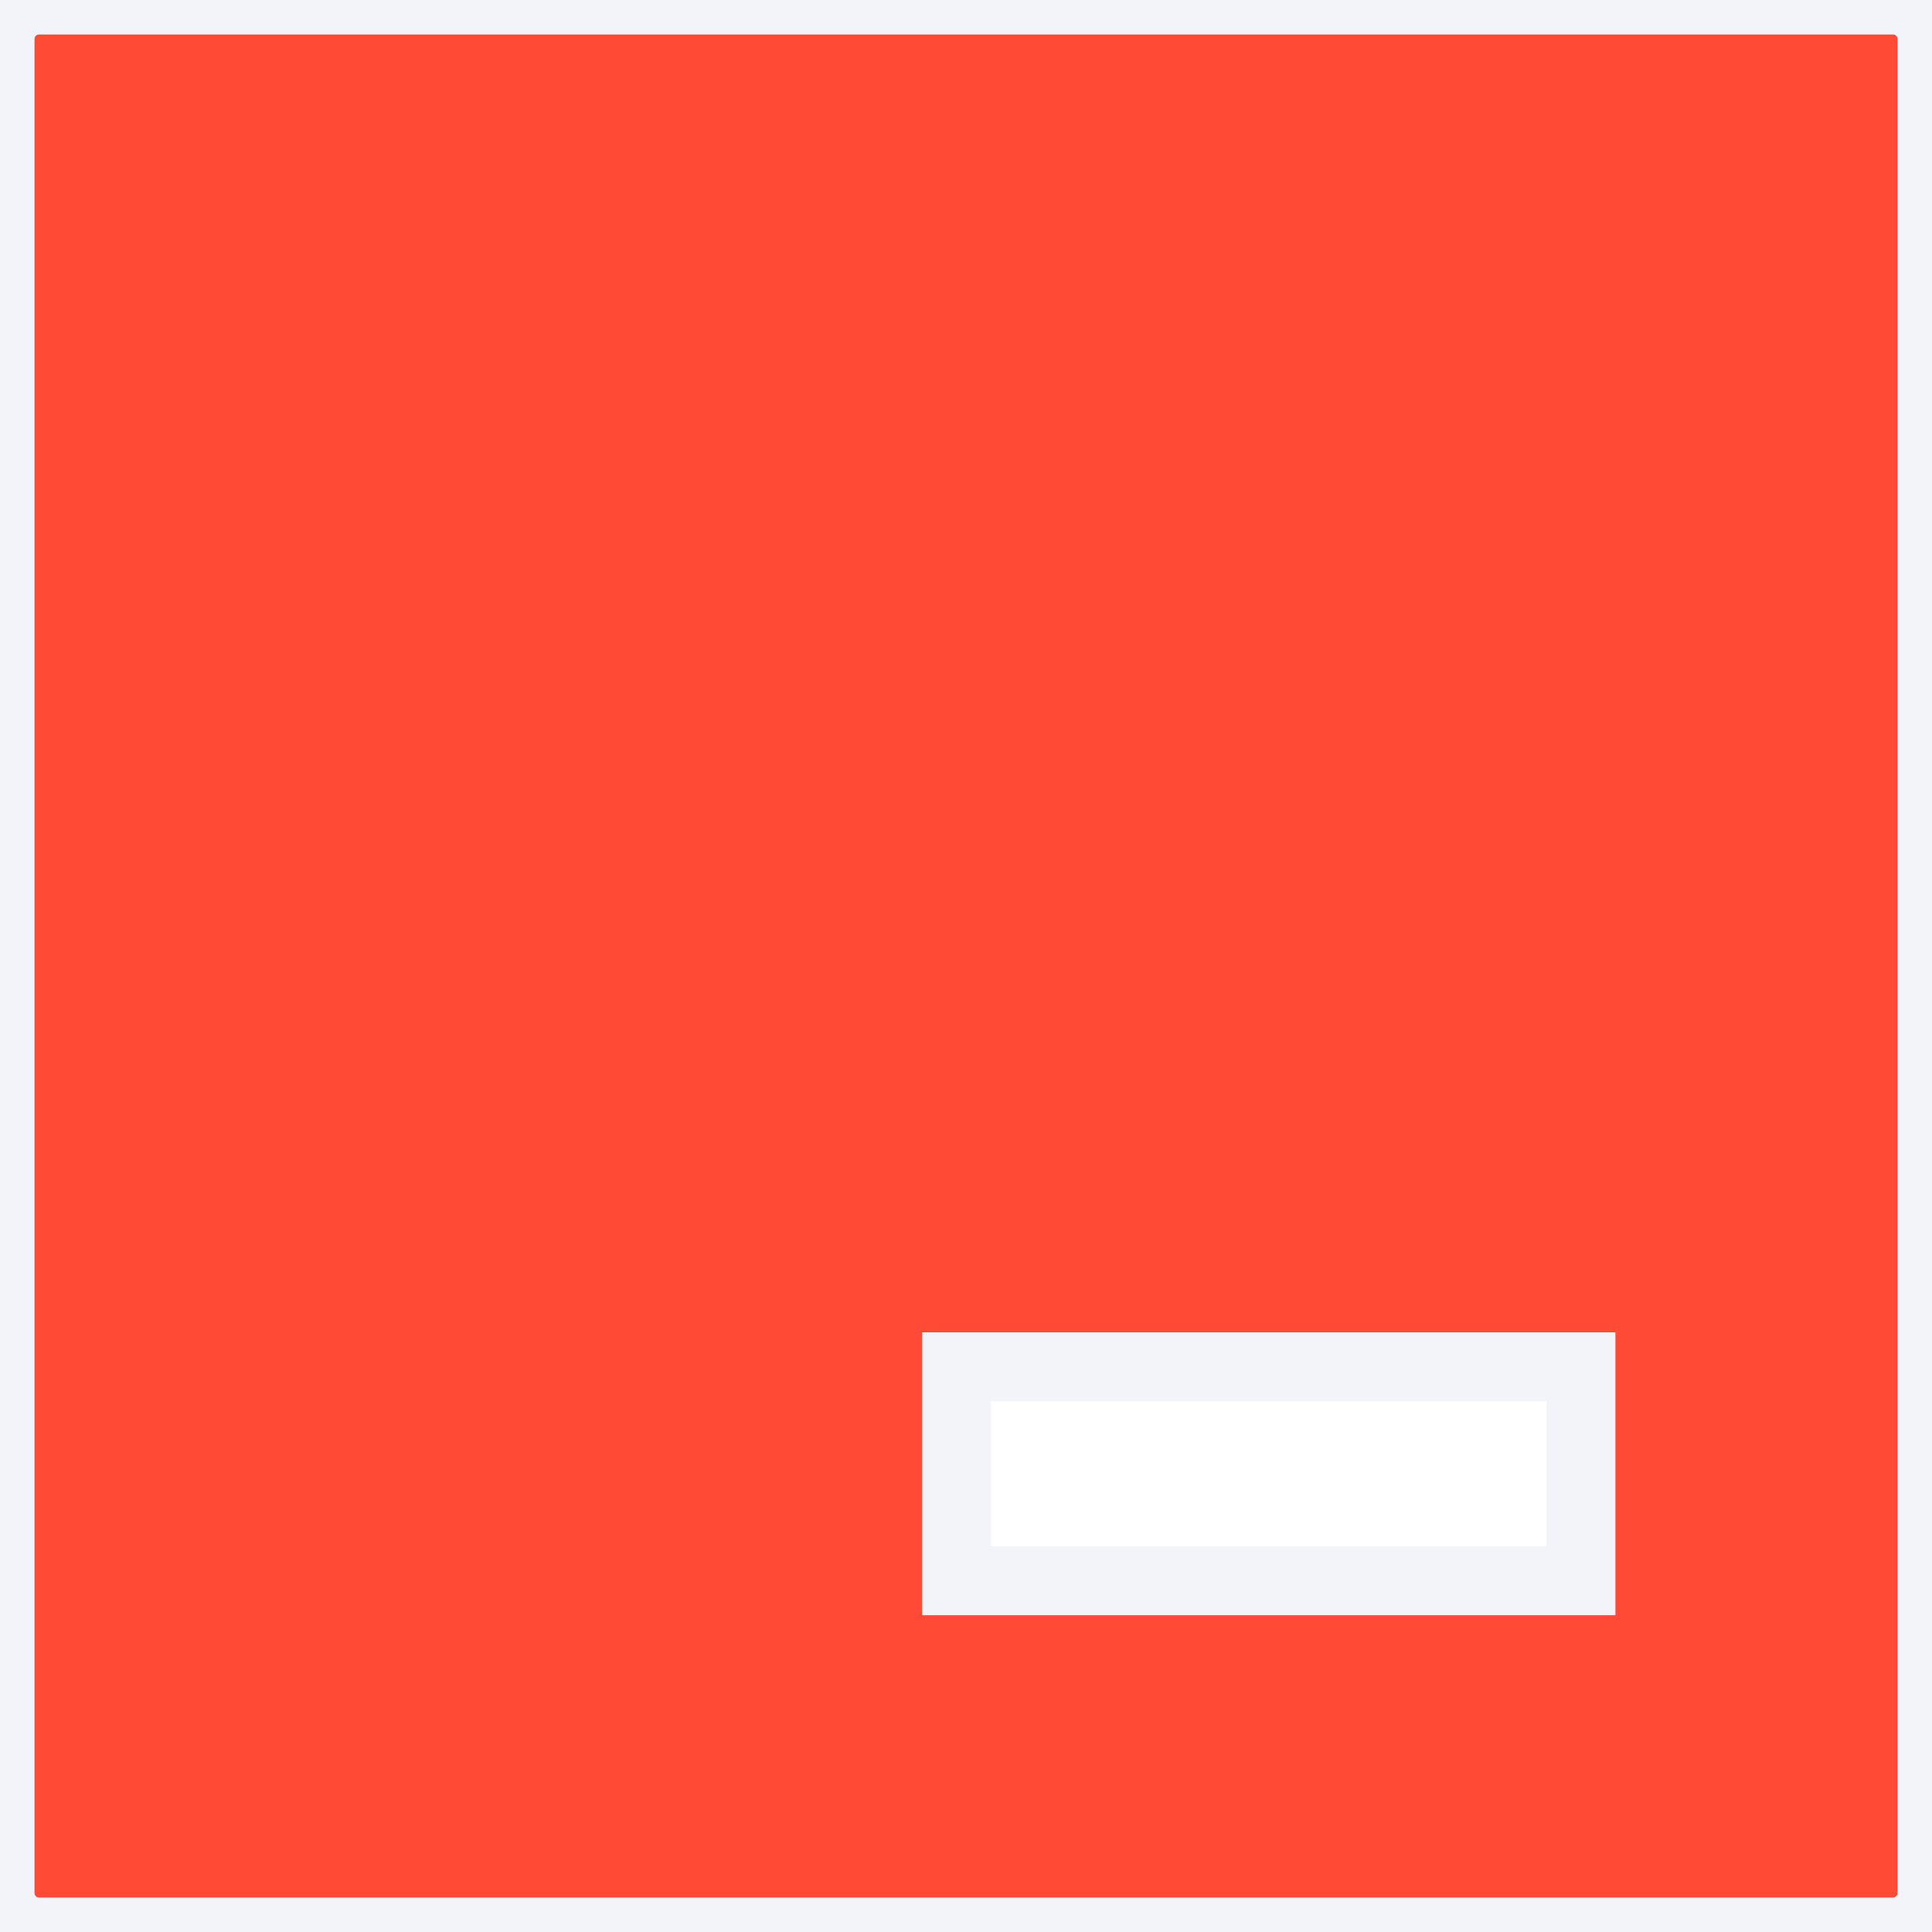 <svg xmlns="http://www.w3.org/2000/svg" width="28" height="28" viewBox="0 0 28 28" fill="none" xmlns:dc="http://purl.org/dc/elements/1.1/" xmlns:cc="http://creativecommons.org/ns#" xmlns:rdf="http://www.w3.org/1999/02/22-rdf-syntax-ns#" xmlns:svg="http://www.w3.org/2000/svg" stroke="rgb(242, 244, 249)"><rect x="0" y="0" width="28" height="28" fill="#333333" stroke="none"/><path d="M27.434 0H0.566C0.253 0 0 0.253 0 0.566V27.434C0 27.747 0.253 28 0.566 28H27.434C27.747 28 28 27.747 28 27.434V0.566C28 0.253 27.747 0 27.434 0Z" fill="#FF4A36"/><path d="M22.912 19.809H13.862V22.909H22.912V19.809Z" fill="white"/></svg>